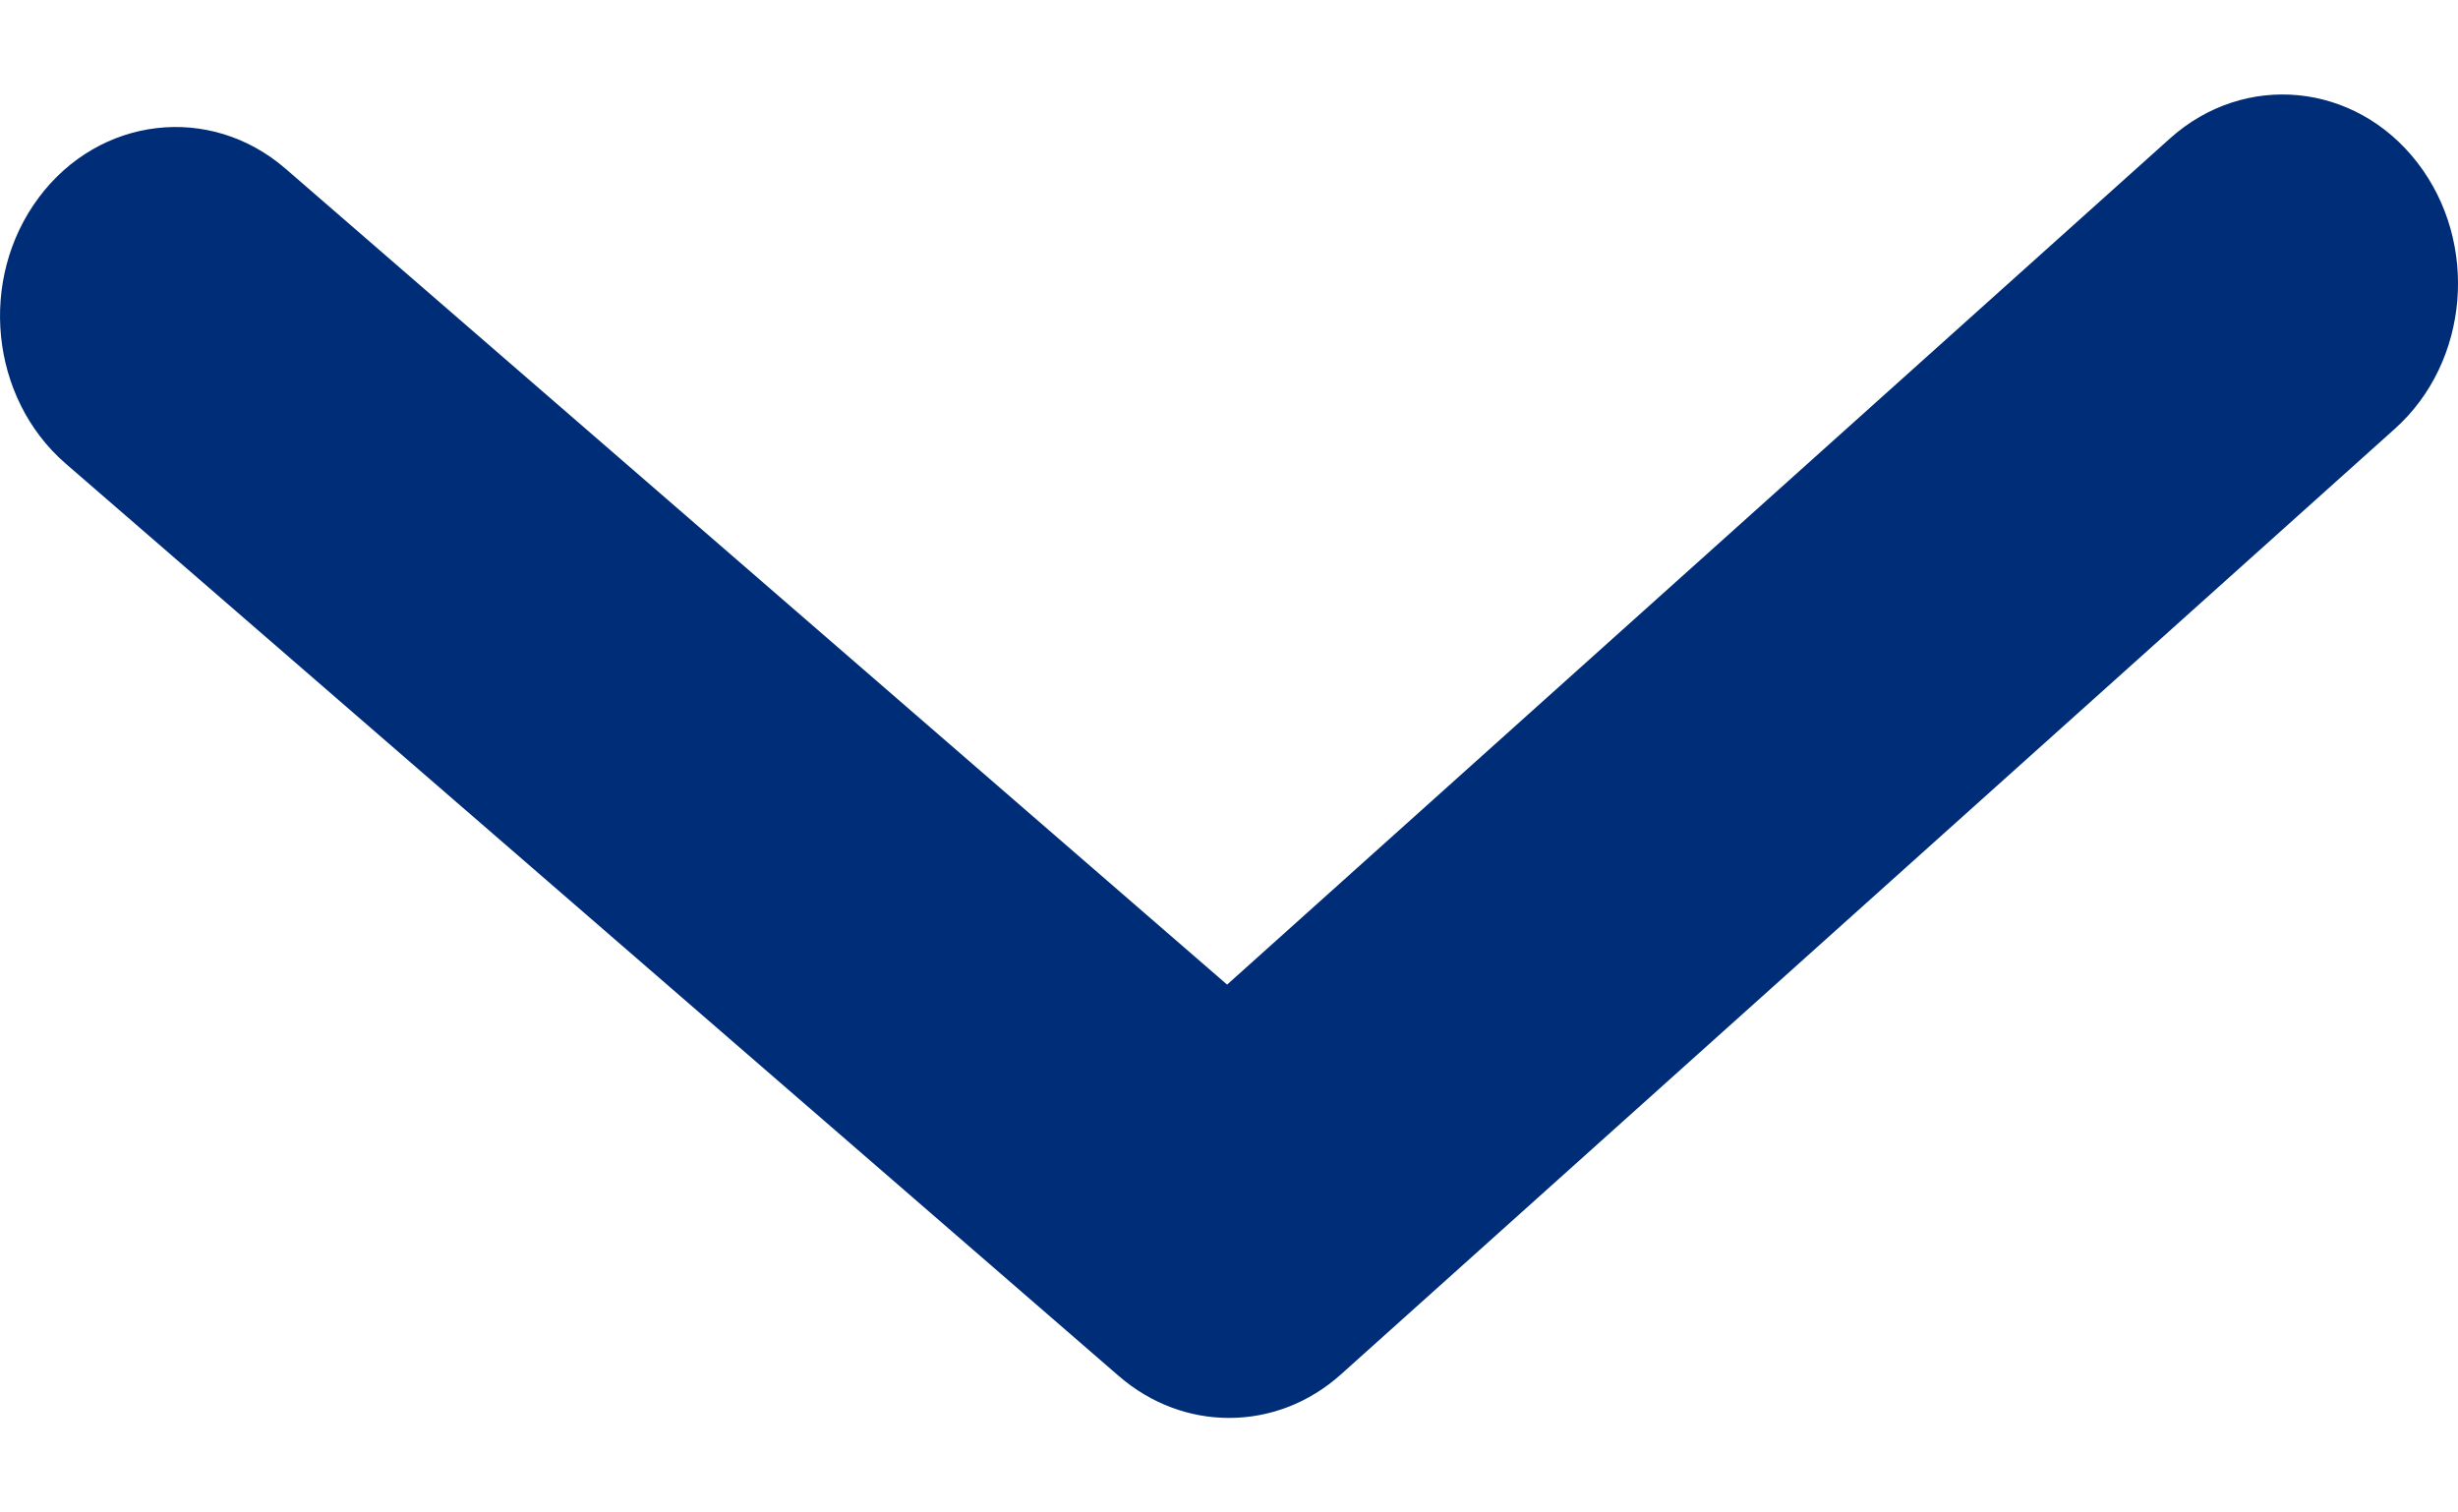 <?xml version="1.0" encoding="UTF-8"?>
<svg width="13px" height="8px" viewBox="0 0 13 8" version="1.1" xmlns="http://www.w3.org/2000/svg" xmlns:xlink="http://www.w3.org/1999/xlink">
    <!-- Generator: Sketch 63.1 (92452) - https://sketch.com -->
    <title>🎨 Icon Сolor</title>
    <desc>Created with Sketch.</desc>
    <g id="Page-1" stroke="none" stroke-width="1" fill="none" fill-rule="evenodd">
        <g id="5_Navigation/Footer" transform="translate(-627, -766)" fill="#002D77">
            <g id="Group-29" transform="translate(0, 726)">
                <g id="Group-8" transform="translate(30, 20)">
                    <g id="Group-3" transform="translate(515, 12.5)">
                        <path d="M88.5,15 C88.288,15 88.078,14.923 87.906,14.768 L82.334,9.768 C81.94,9.415 81.887,8.784 82.215,8.36 C82.543,7.935 83.128,7.878 83.523,8.232 L88.51,12.708 L93.489,8.393 C93.889,8.046 94.474,8.115 94.795,8.545 C95.116,8.975 95.053,9.604 94.654,9.951 L89.082,14.779 C88.912,14.926 88.706,15 88.5,15" id="🎨-Icon-Сolor" transform="translate(88.5, 11.5) scale(1, -1) rotate(-180) translate(-88.5, -11.5) "></path>
                    </g>
                </g>
            </g>
        </g>
    </g>
</svg>